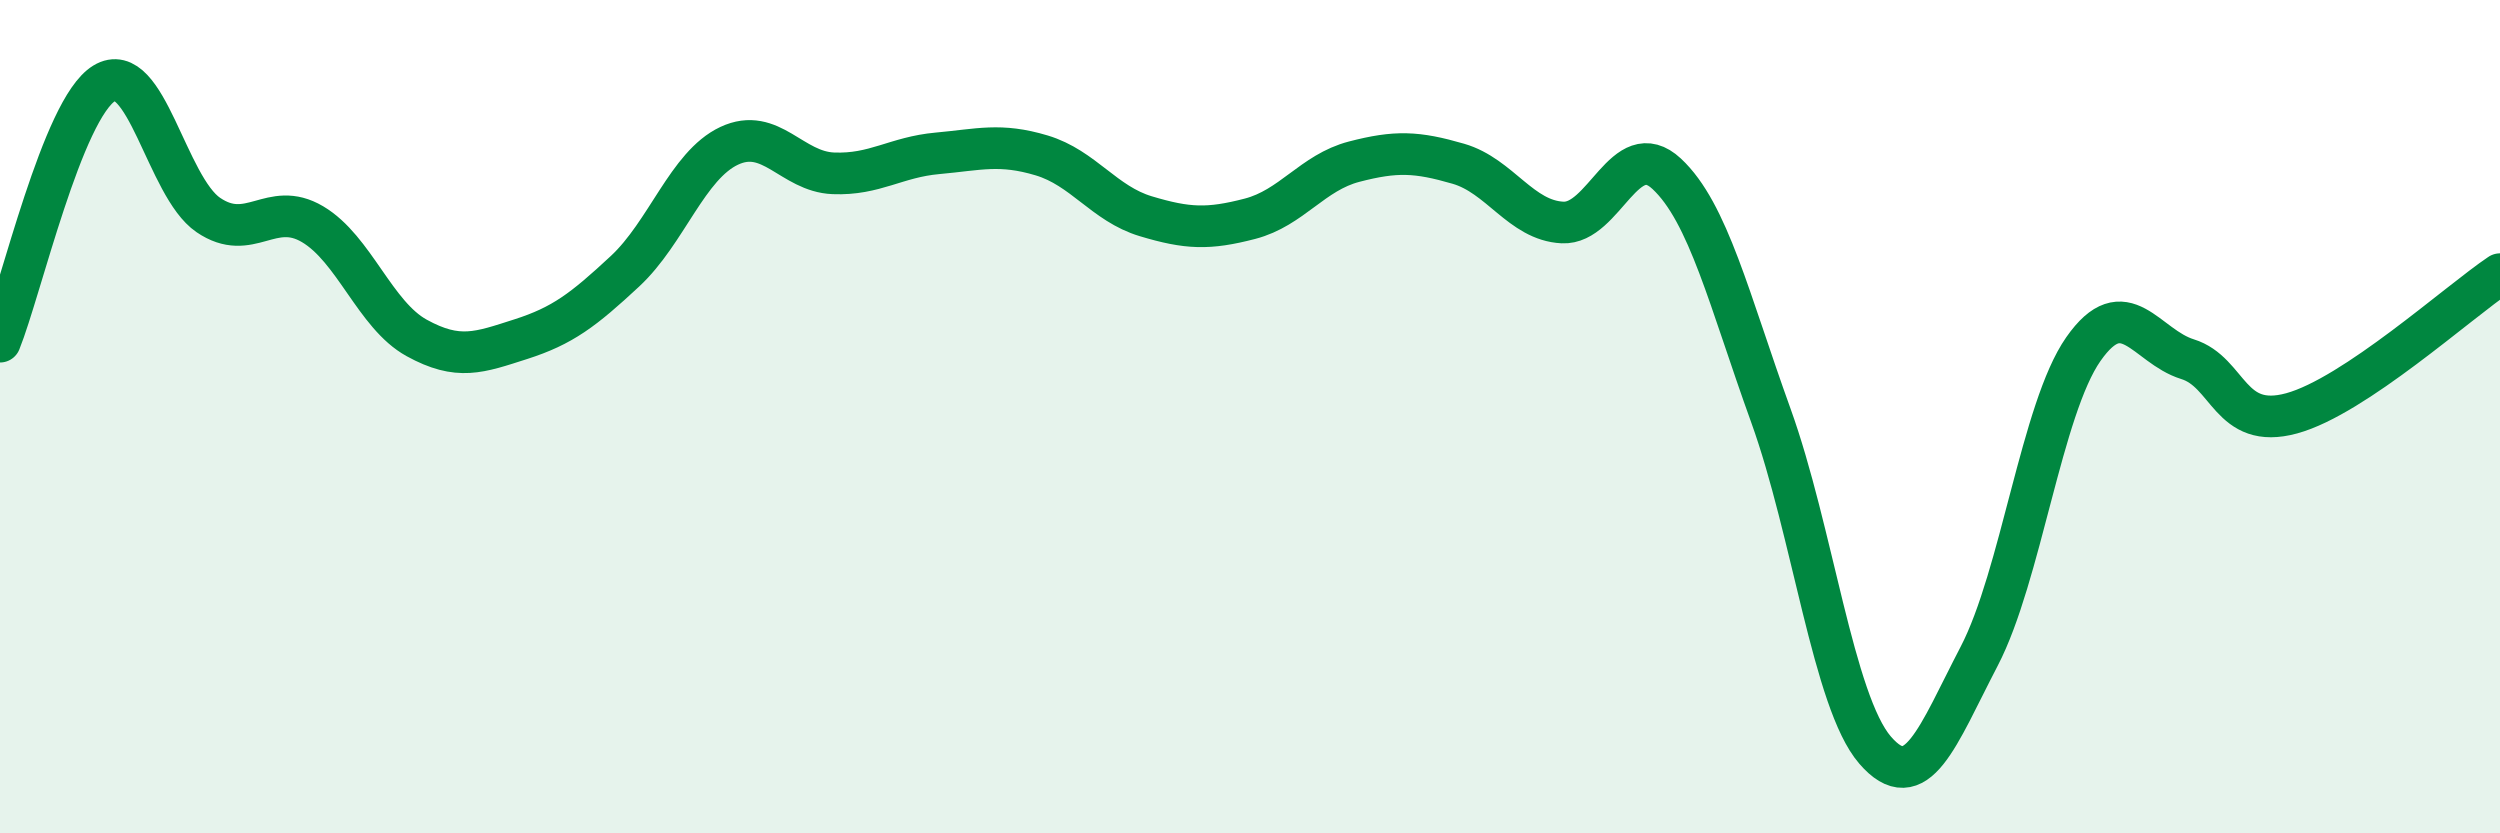 
    <svg width="60" height="20" viewBox="0 0 60 20" xmlns="http://www.w3.org/2000/svg">
      <path
        d="M 0,8.2 C 0.5,6.96 1.5,2.61 2.5,2 C 3.5,1.39 4,4.48 5,5.16 C 6,5.84 6.5,4.79 7.5,5.38 C 8.5,5.97 9,7.56 10,8.11 C 11,8.66 11.5,8.46 12.5,8.14 C 13.5,7.82 14,7.44 15,6.51 C 16,5.58 16.5,3.97 17.5,3.5 C 18.5,3.03 19,4.12 20,4.16 C 21,4.2 21.5,3.77 22.5,3.68 C 23.5,3.59 24,3.43 25,3.73 C 26,4.03 26.5,4.89 27.5,5.19 C 28.5,5.49 29,5.51 30,5.25 C 31,4.99 31.5,4.14 32.5,3.88 C 33.5,3.62 34,3.64 35,3.93 C 36,4.22 36.5,5.29 37.5,5.34 C 38.5,5.39 39,3.24 40,4.17 C 41,5.1 41.5,7.2 42.5,9.97 C 43.5,12.74 44,16.84 45,18 C 46,19.16 46.5,17.67 47.5,15.75 C 48.5,13.83 49,9.81 50,8.38 C 51,6.95 51.5,8.31 52.5,8.62 C 53.5,8.93 53.5,10.33 55,9.92 C 56.5,9.51 59,7.25 60,6.58L60 20L0 20Z"
        fill="#008740"
        opacity="0.1"
        stroke-linecap="round"
        stroke-linejoin="round"
      />
      <path
        d="M 0,8.2 C 0.5,6.96 1.5,2.61 2.5,2 C 3.5,1.39 4,4.48 5,5.16 C 6,5.84 6.5,4.79 7.5,5.38 C 8.5,5.97 9,7.56 10,8.11 C 11,8.66 11.5,8.46 12.5,8.14 C 13.5,7.82 14,7.44 15,6.51 C 16,5.58 16.5,3.97 17.5,3.5 C 18.5,3.03 19,4.12 20,4.16 C 21,4.2 21.5,3.77 22.5,3.68 C 23.5,3.59 24,3.43 25,3.73 C 26,4.03 26.5,4.89 27.5,5.19 C 28.5,5.49 29,5.51 30,5.25 C 31,4.99 31.5,4.14 32.5,3.88 C 33.5,3.62 34,3.64 35,3.93 C 36,4.22 36.5,5.29 37.5,5.34 C 38.5,5.39 39,3.24 40,4.17 C 41,5.1 41.5,7.2 42.5,9.97 C 43.5,12.74 44,16.84 45,18 C 46,19.16 46.5,17.67 47.5,15.75 C 48.5,13.83 49,9.81 50,8.38 C 51,6.95 51.5,8.31 52.5,8.62 C 53.5,8.93 53.5,10.33 55,9.92 C 56.5,9.51 59,7.25 60,6.58"
        stroke="#008740"
        stroke-width="1"
        fill="none"
        stroke-linecap="round"
        stroke-linejoin="round"
      />
    </svg>
  